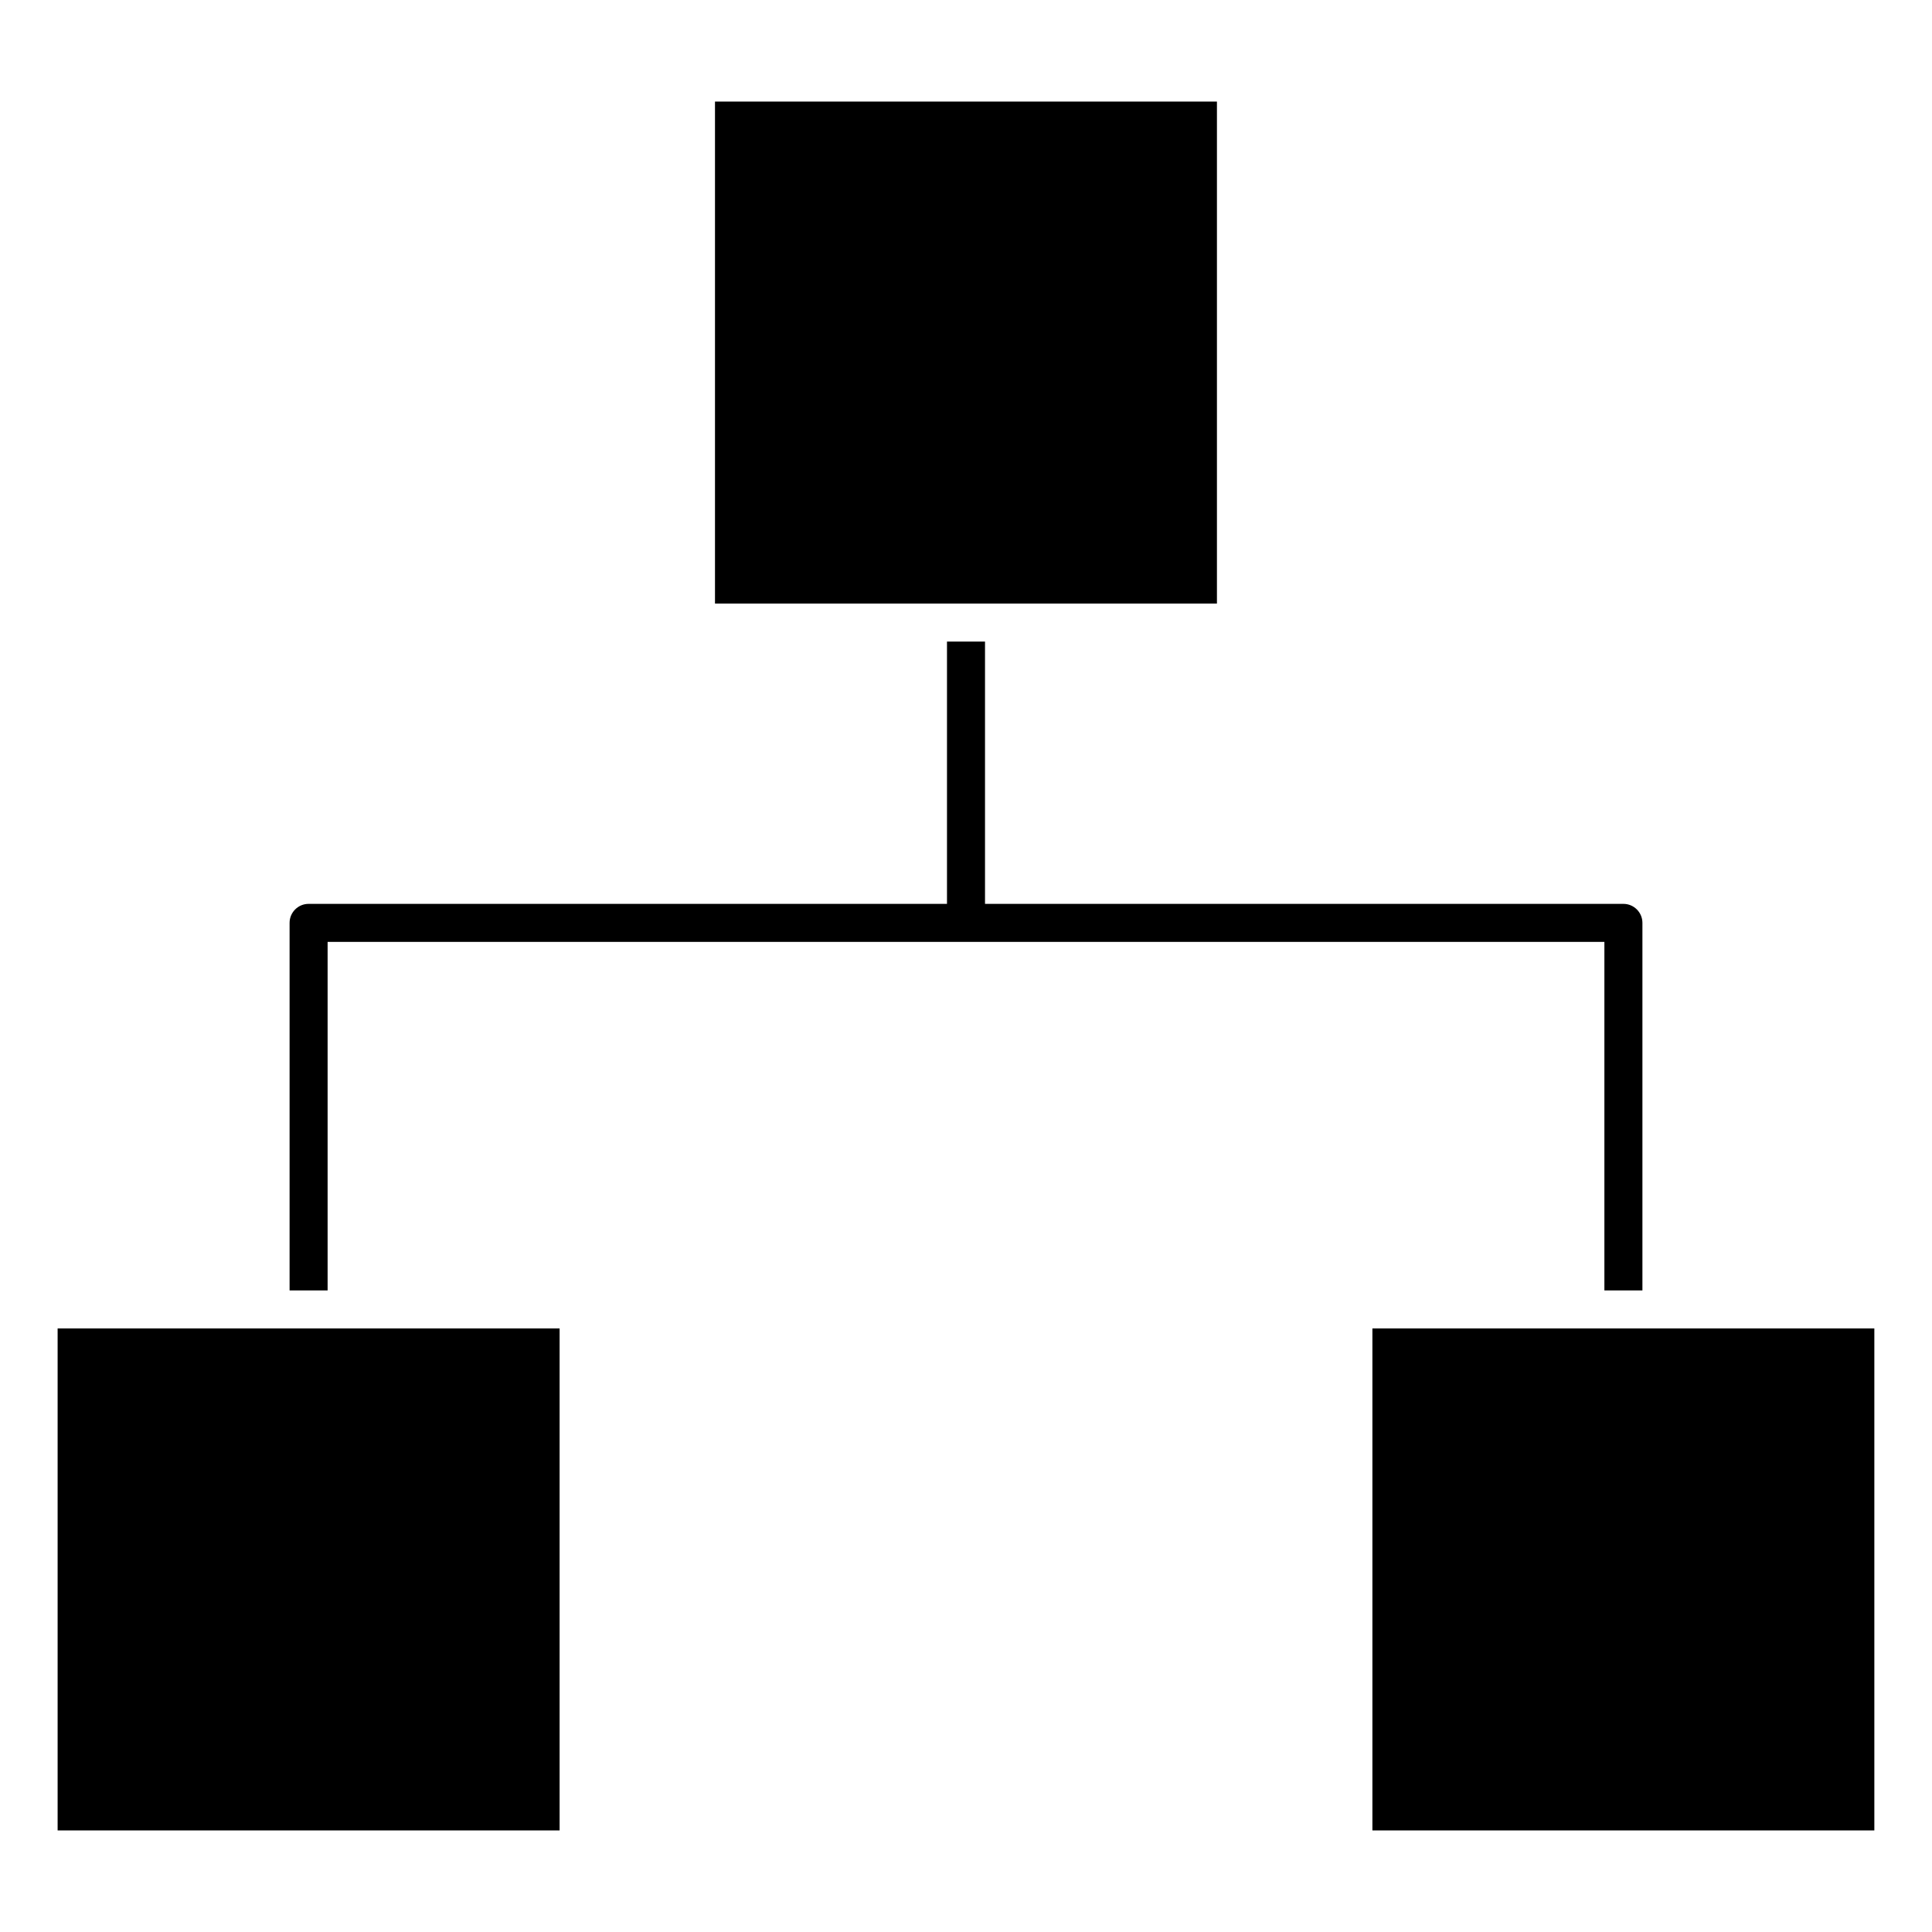 <?xml version="1.0" encoding="UTF-8"?>
<!-- The Best Svg Icon site in the world: iconSvg.co, Visit us! https://iconsvg.co -->
<svg fill="#000000" width="800px" height="800px" version="1.1" viewBox="144 144 512 512" xmlns="http://www.w3.org/2000/svg">
 <g>
  <path d="m333.48 170.92h133.02v133.03h-133.02z"/>
  <path d="m507.7 496.05h133.02v133.03h-133.02z"/>
  <path d="m569.18 485.98h10.078v-97.406c0-2.781-2.258-5.039-5.039-5.039h-169.18v-69.516h-10.078v69.516h-169.18c-2.781 0-5.039 2.258-5.039 5.039v97.406h10.078v-92.367l169.18-0.004h169.18z"/>
  <path d="m159.27 496.05h133.03v133.03h-133.03z"/>
 </g>
</svg>